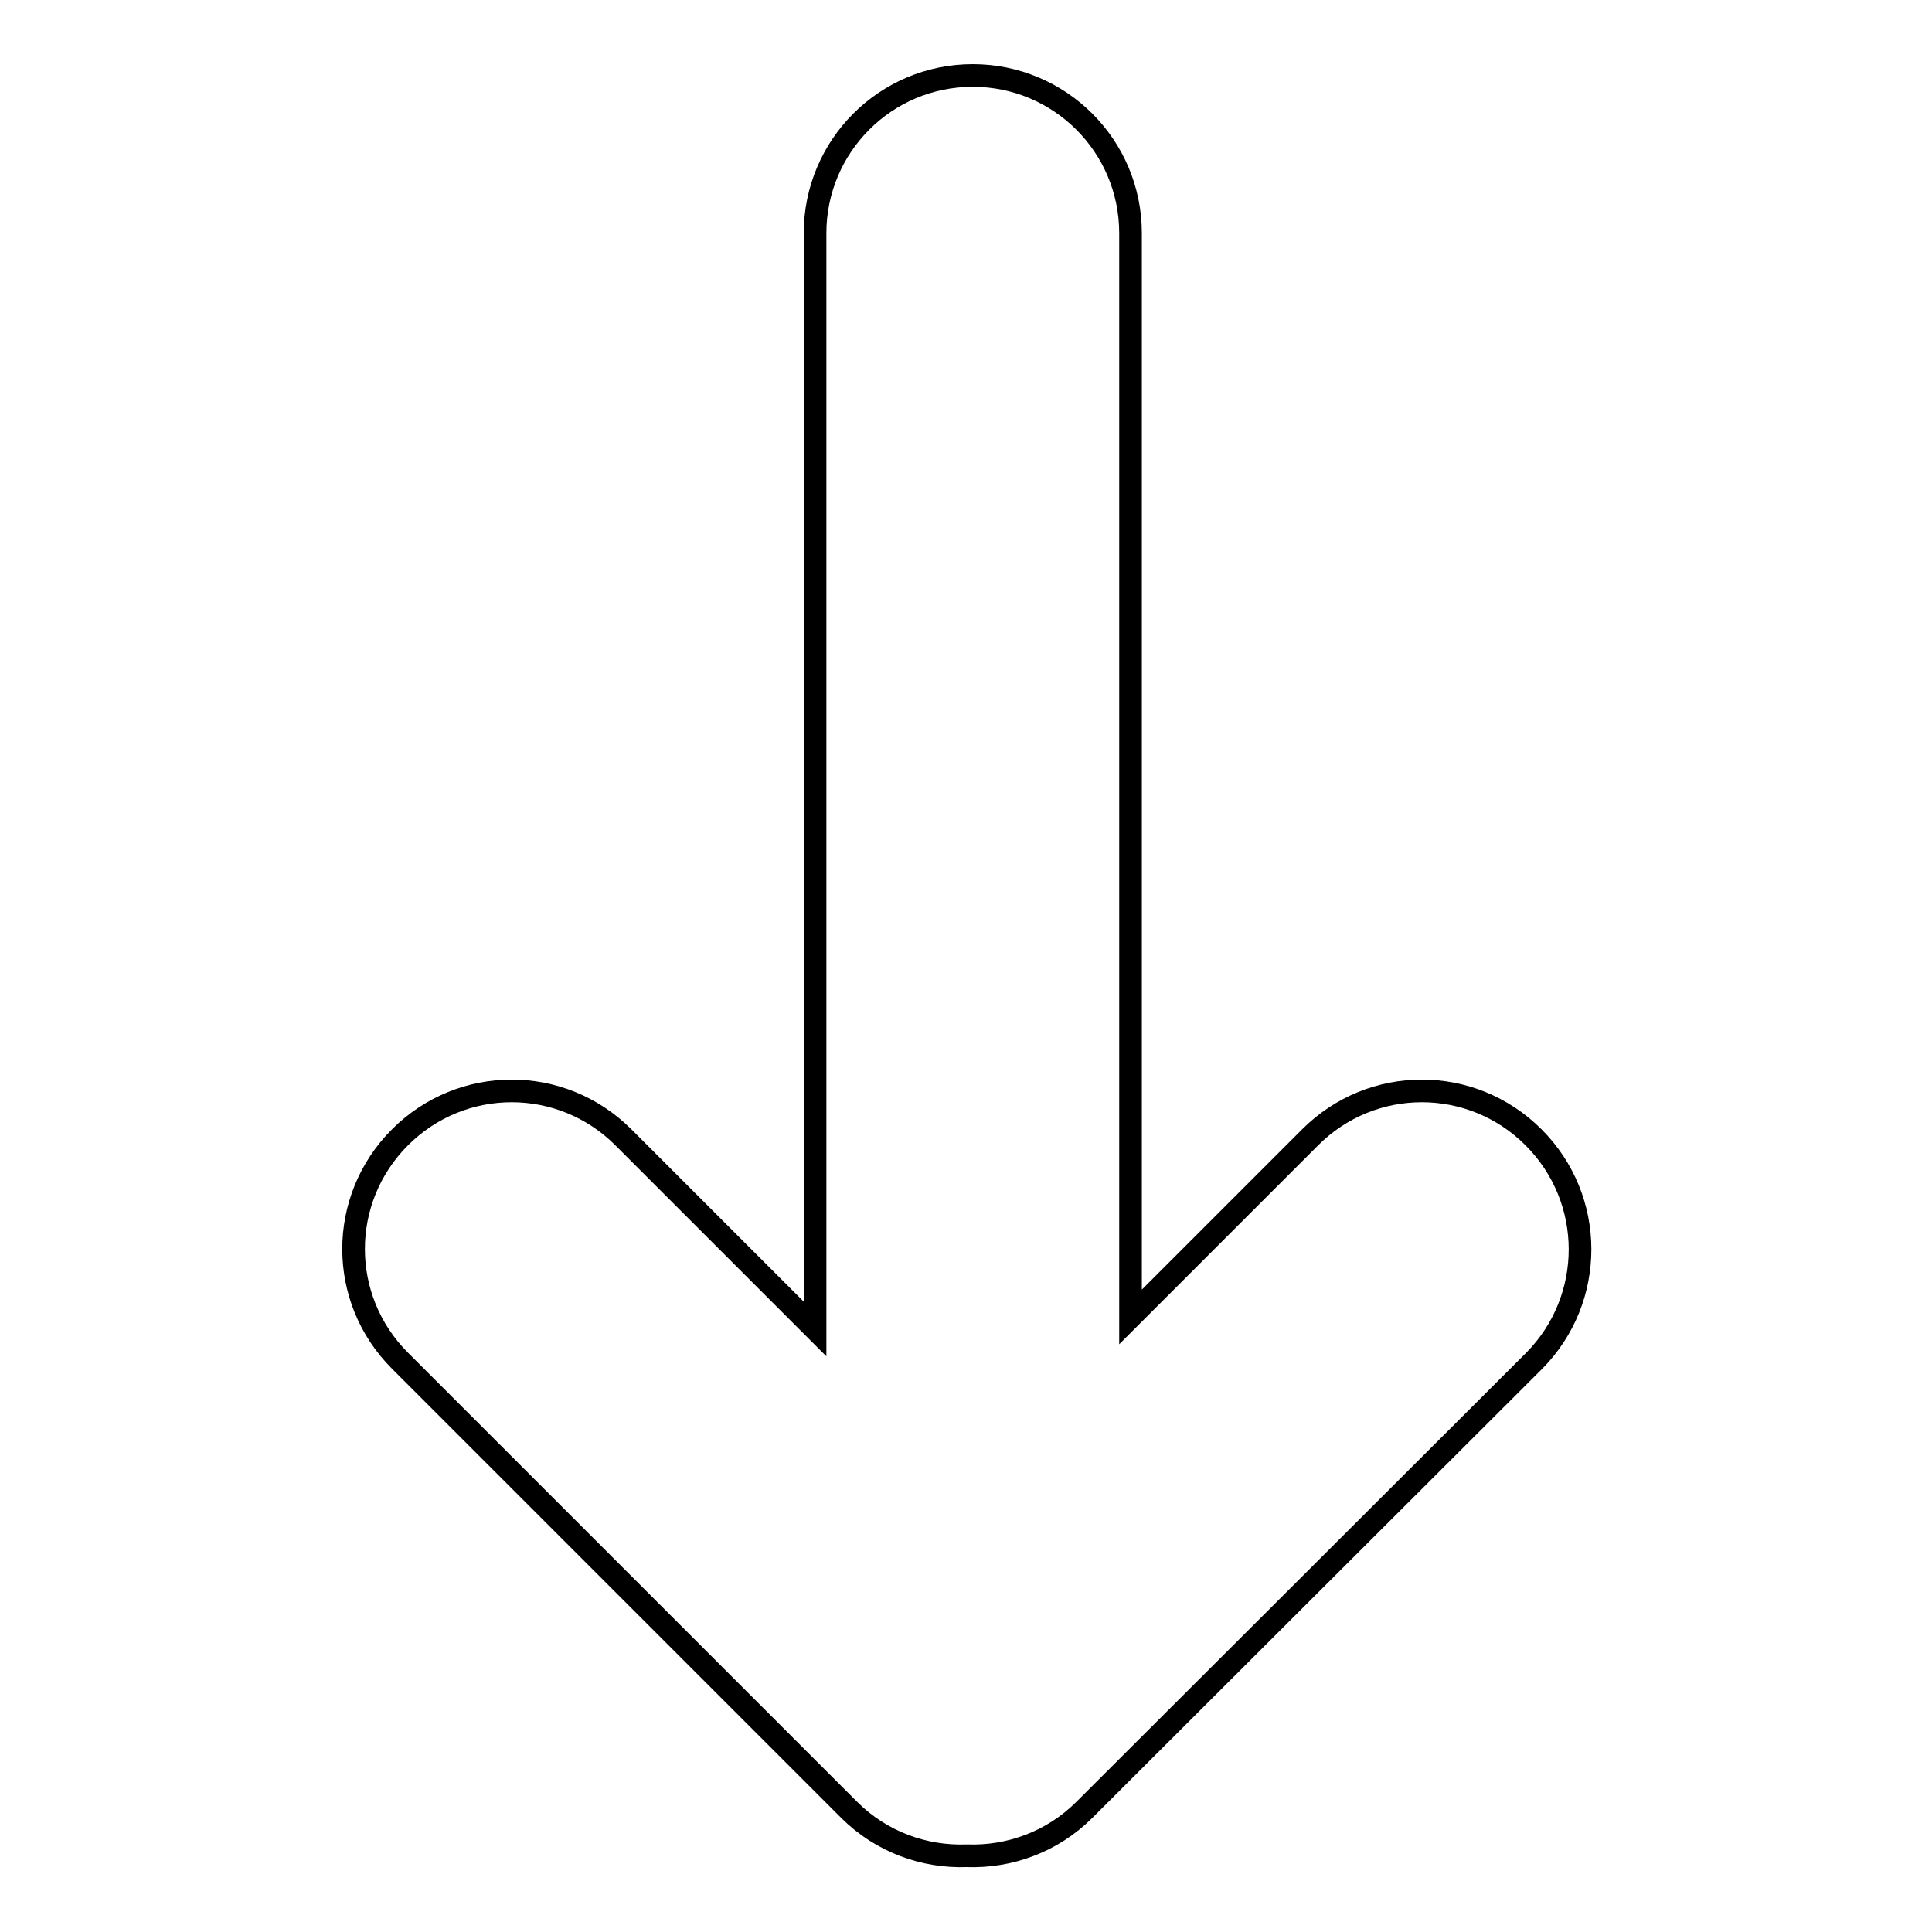 <?xml version="1.0" encoding="utf-8"?>
<!-- Svg Vector Icons : http://www.onlinewebfonts.com/icon -->
<!DOCTYPE svg PUBLIC "-//W3C//DTD SVG 1.1//EN" "http://www.w3.org/Graphics/SVG/1.1/DTD/svg11.dtd">
<svg version="1.1" xmlns="http://www.w3.org/2000/svg" xmlns:xlink="http://www.w3.org/1999/xlink" x="0px" y="0px" viewBox="0 0 256 256" enable-background="new 0 0 256 256" xml:space="preserve">
<g><g><path stroke-width="3" fill-opacity="0" stroke="#000000"  d="M203.2,150.7c-8.2-8.2-21.4-8.2-29.6,0l-23.8,23.8V30.9c0-11.6-9.4-20.9-20.9-20.9c-11.6,0-20.9,9.4-20.9,20.9v145.2l-25.4-25.4c-8.2-8.2-21.4-8.2-29.6,0c-8.2,8.2-8.2,21.4,0,29.6l59.5,59.5c4.3,4.3,10,6.3,15.6,6.1c5.6,0.2,11.3-1.8,15.6-6.1l59.6-59.5C211.4,172.1,211.4,158.9,203.2,150.7z"/></g></g>
</svg>